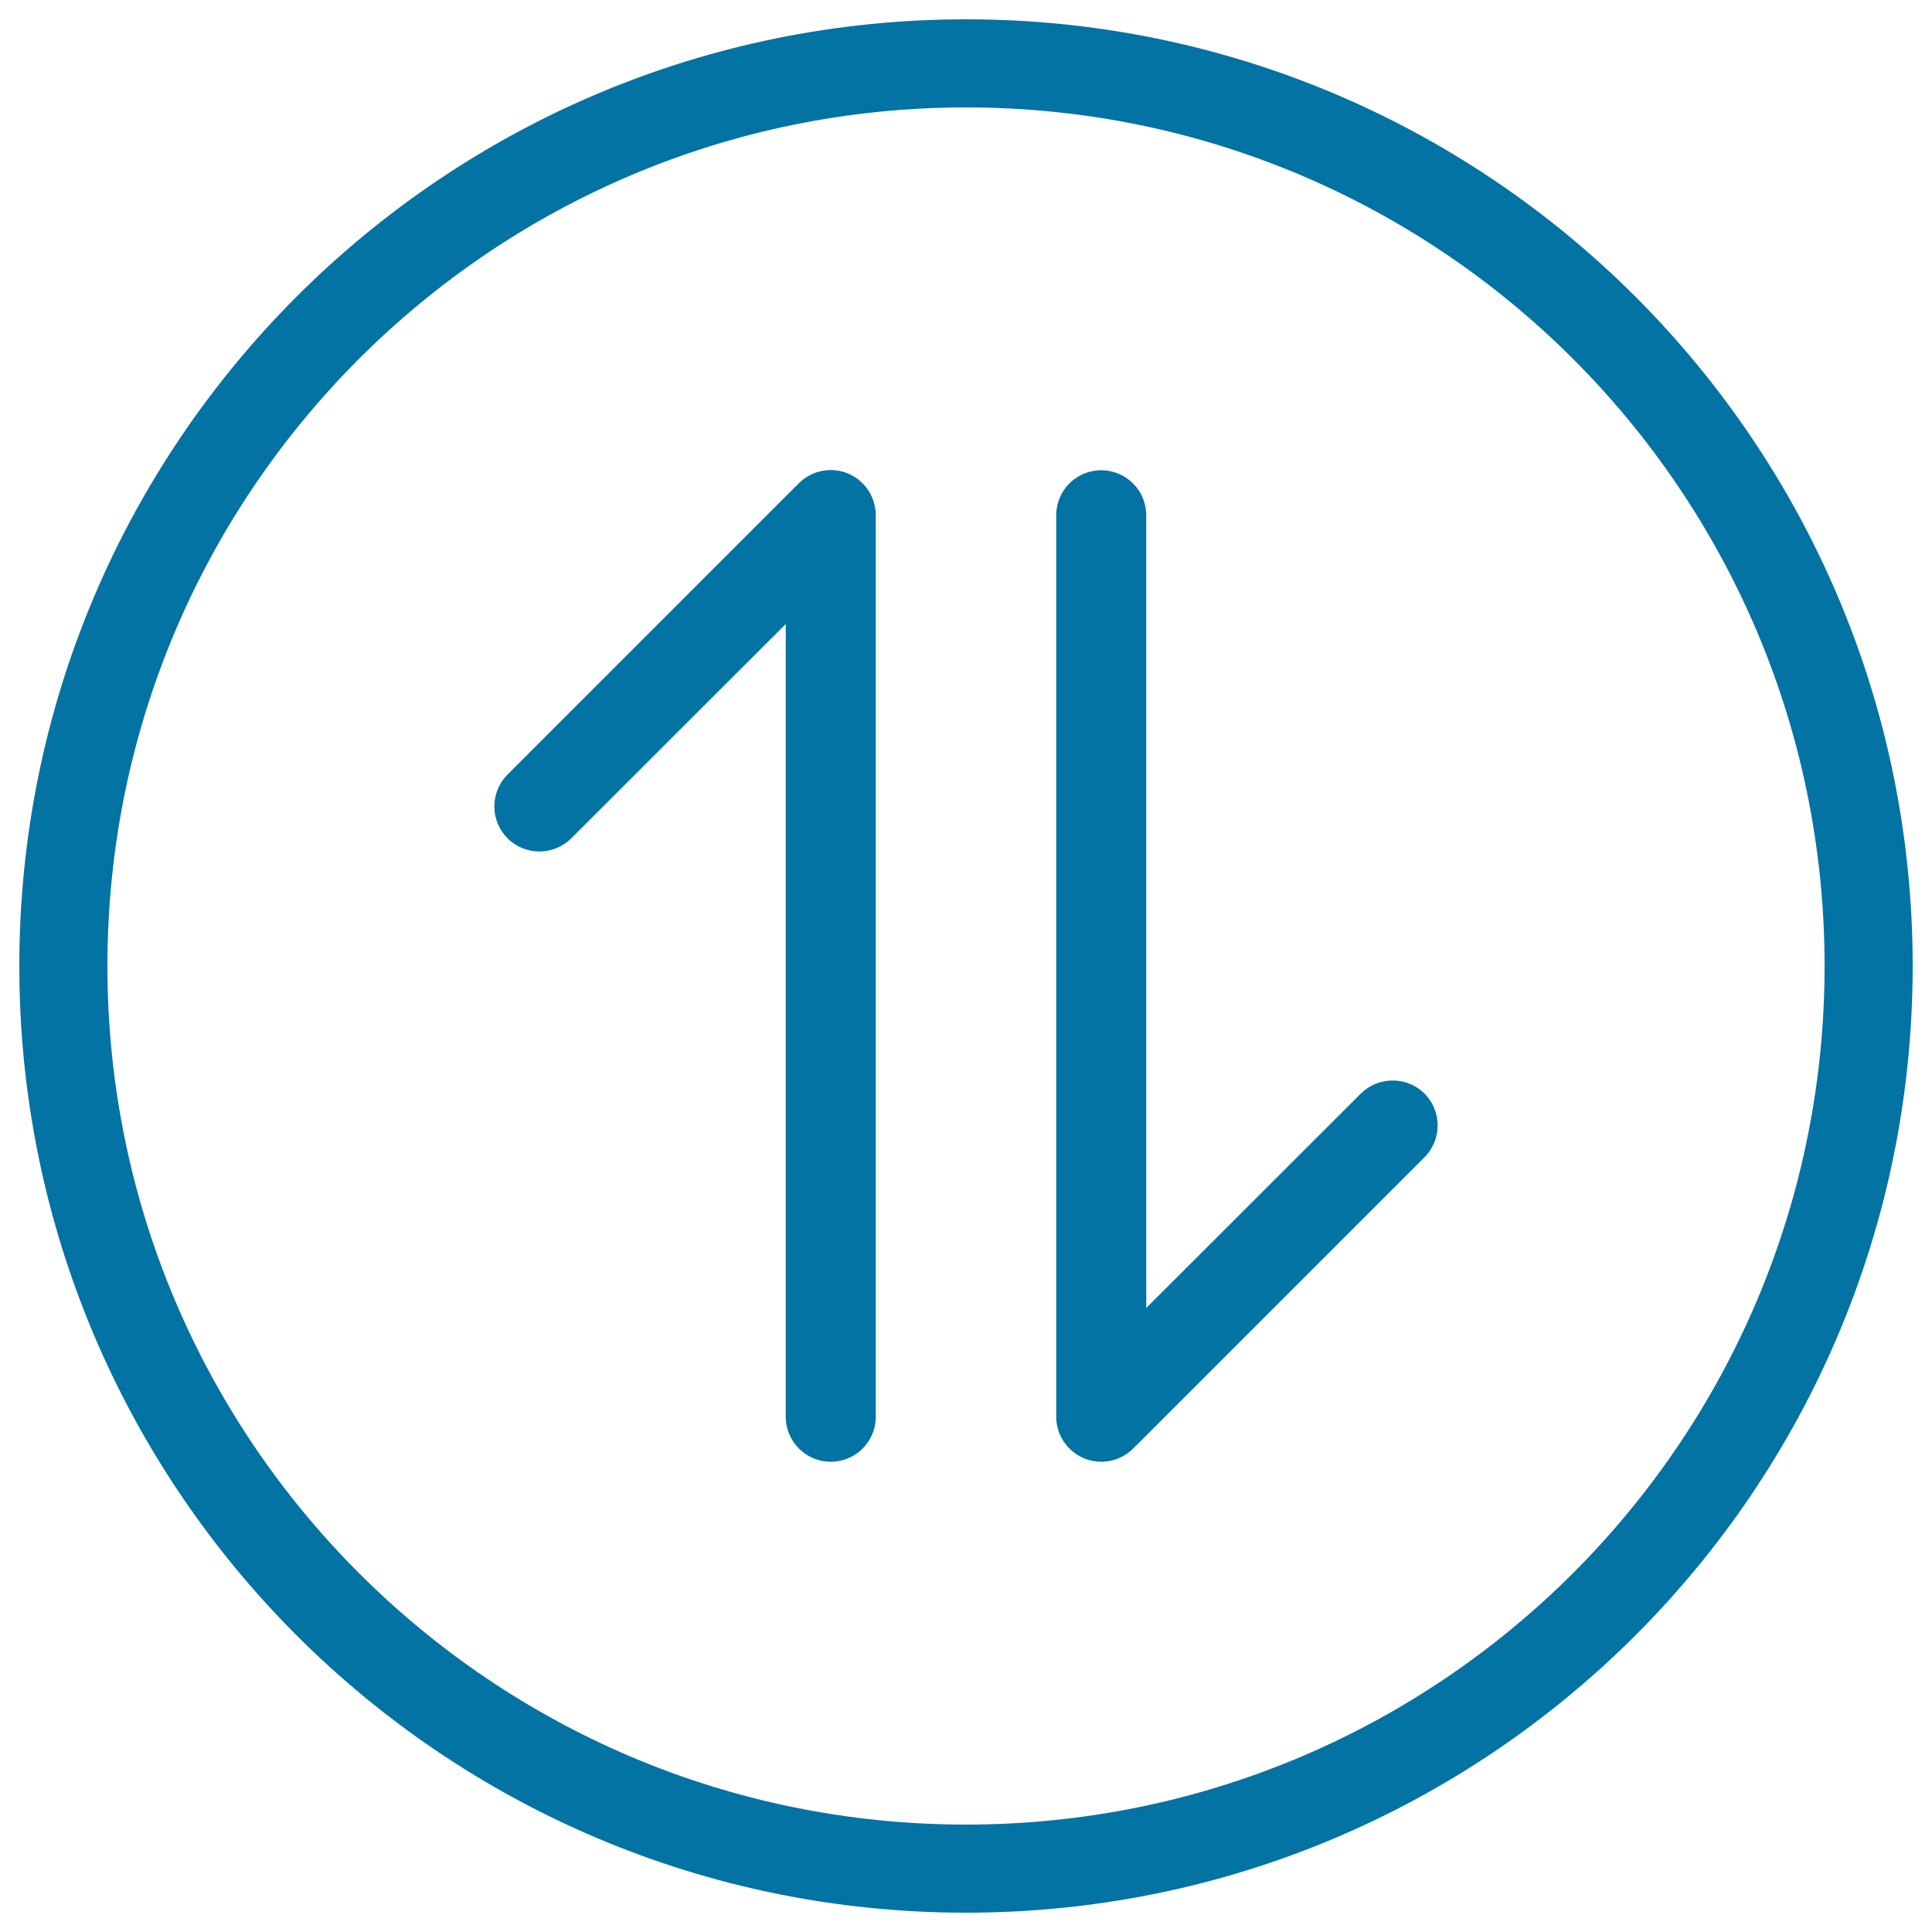 <svg xmlns="http://www.w3.org/2000/svg" viewBox="0 0 1000 1000" style="fill:#0273a2">
<title>Flow Limitation SVG icon</title>
<path d="M430,243.3c-7.1,0-13.4,3.2-17.7,8.1c-0.4,0.3-0.7,0.6-1.1,1L262.7,400.9c-9.1,9.1-9.1,23.9,0,33c9.1,9.1,23.9,9.1,33,0L406.7,323v410.3c0,12.9,10.5,23.3,23.3,23.3c12.9,0,23.3-10.4,23.3-23.3V266.7C453.3,253.8,442.9,243.3,430,243.3z M500,10C229.4,10,10,229.4,10,500c0,270.6,219.4,490,490,490c270.6,0,490-219.4,490-490C990,229.4,770.6,10,500,10z M500,944.4c-245.4,0-444.4-199-444.4-444.4c0-245.4,199-444.4,444.4-444.4c245.4,0,444.4,199,444.4,444.4C944.4,745.4,745.4,944.4,500,944.4z M704.3,566.1L593.3,677V266.7c0-12.9-10.5-23.3-23.3-23.3c-12.9,0-23.3,10.4-23.3,23.3v466.6c0,12.9,10.5,23.3,23.3,23.3c7.1,0,13.4-3.2,17.7-8.1c0.4-0.3,0.7-0.6,1.1-1l148.5-148.5c9.1-9.1,9.1-23.9,0-33C728.2,557,713.4,557,704.3,566.1z"/>
</svg>
